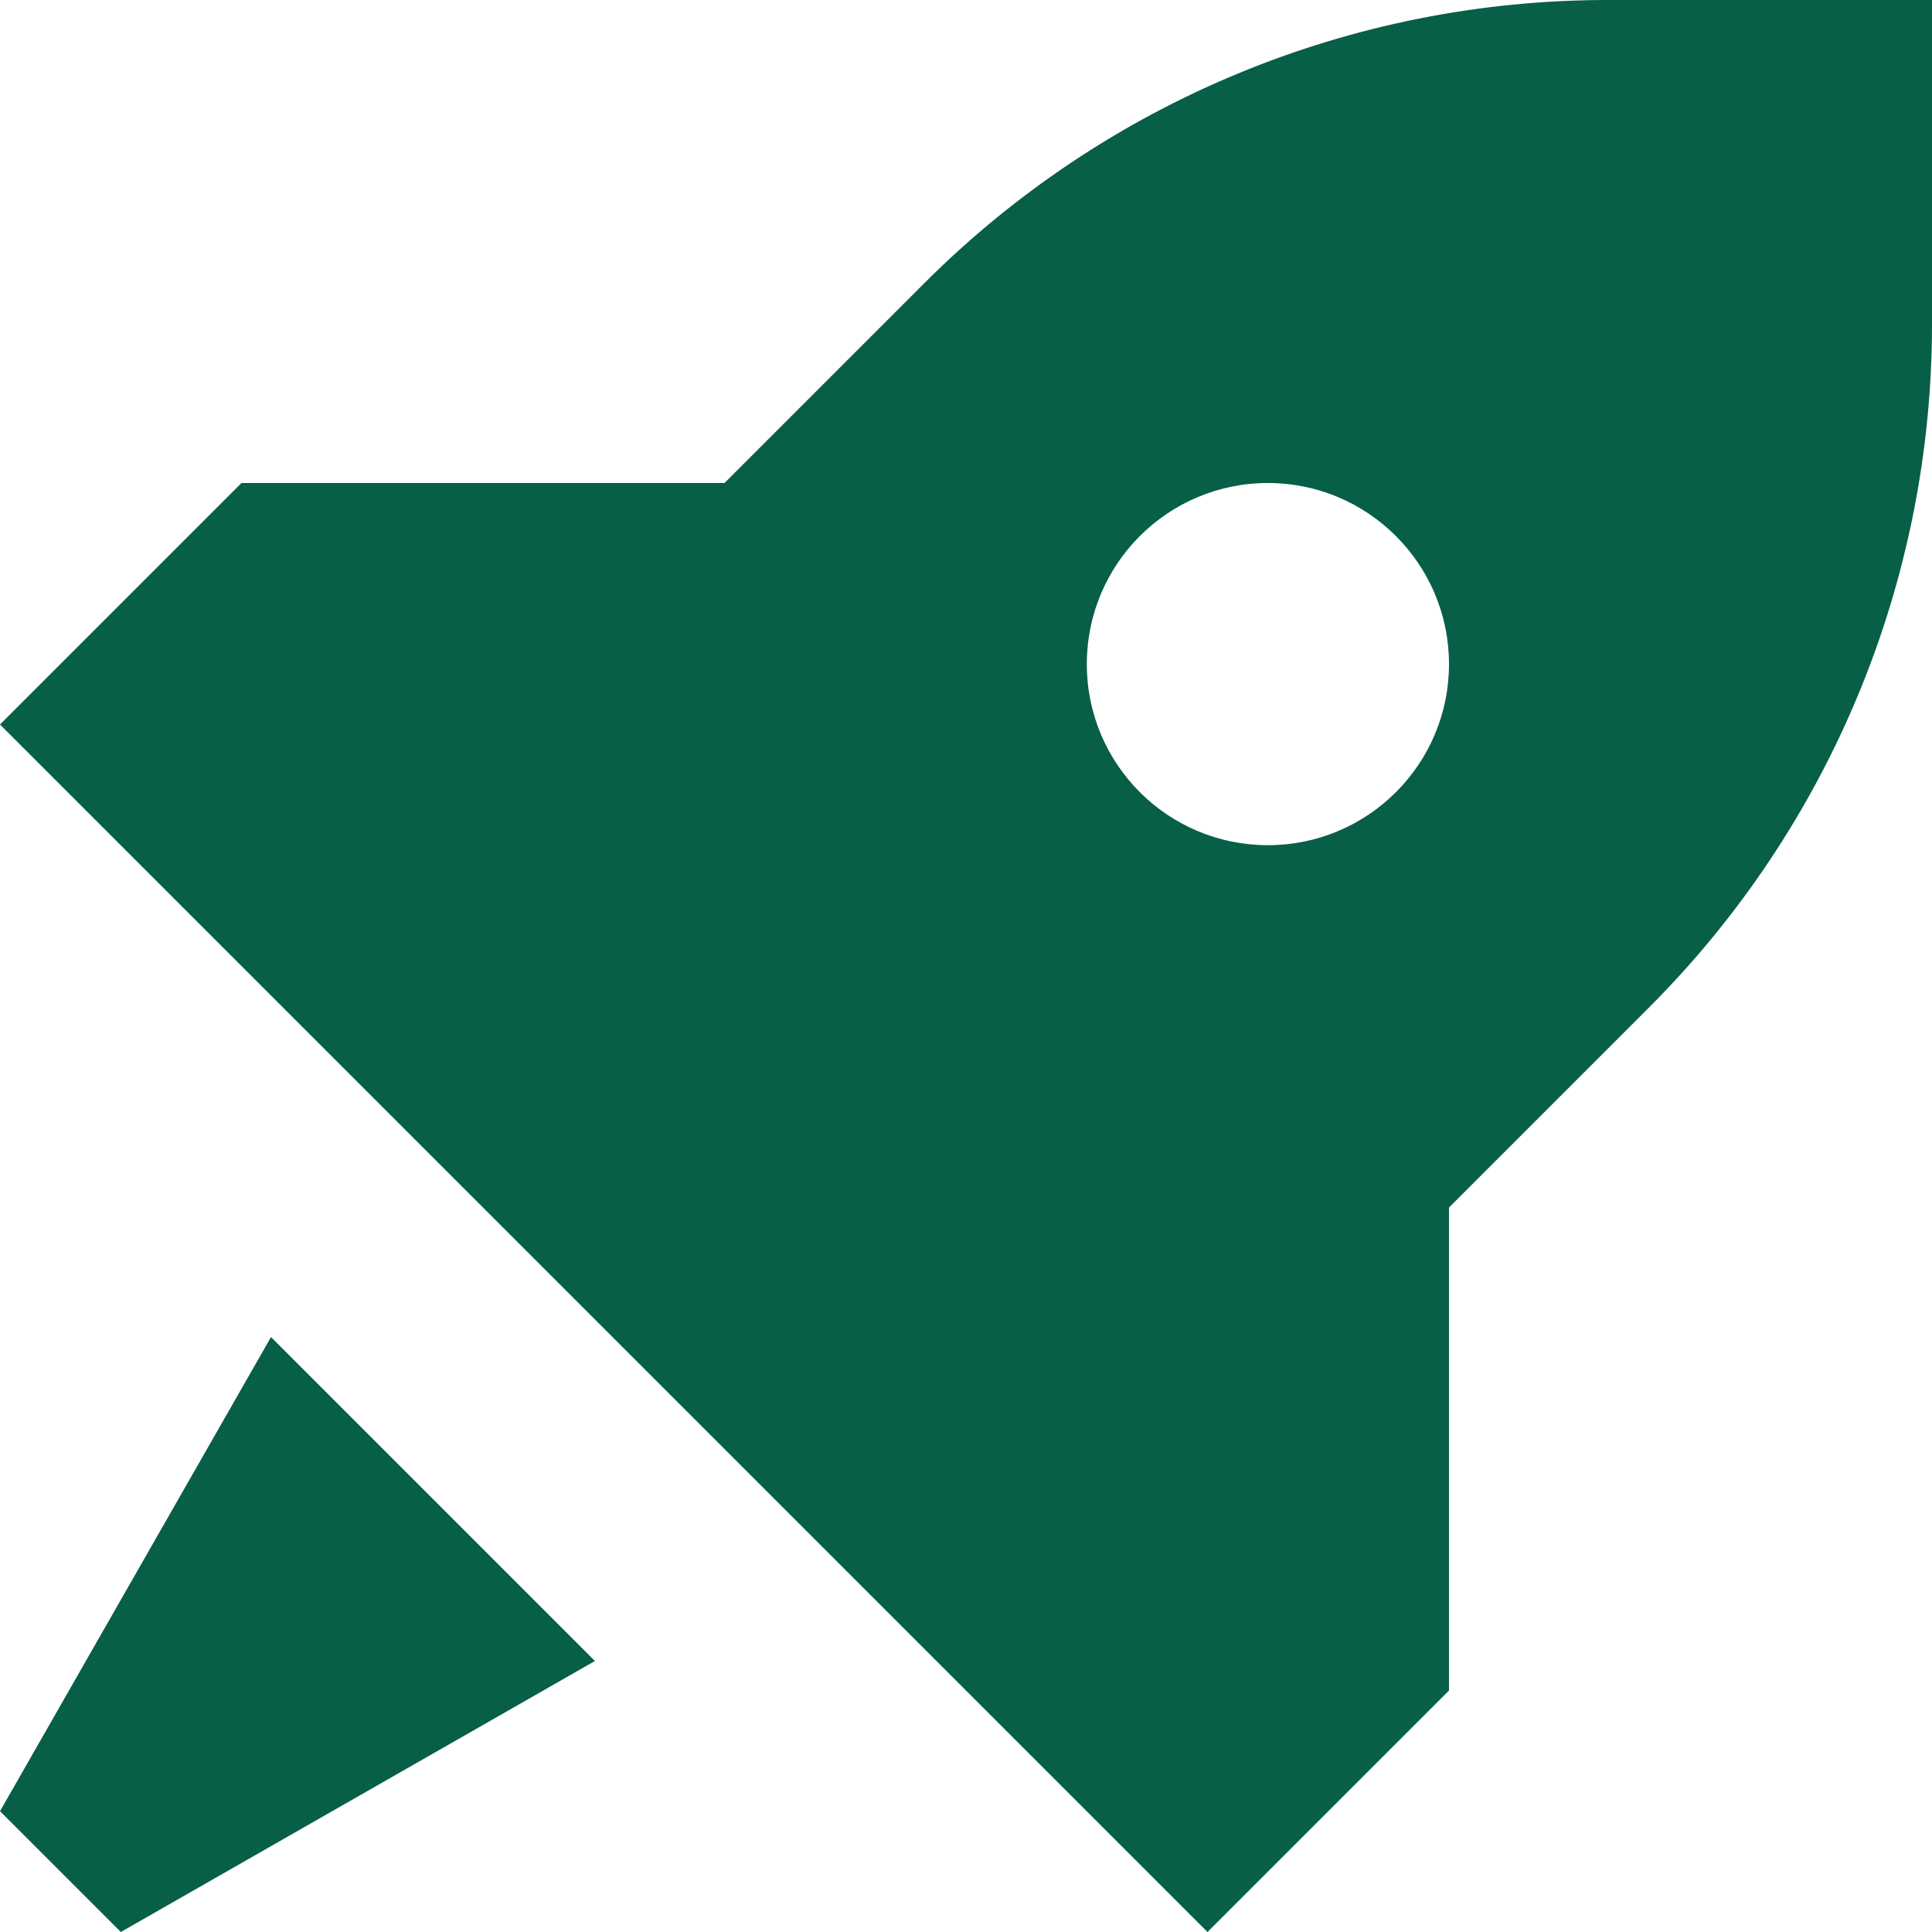 <svg width="1024" height="1024" viewBox="0 0 15 15" fill="none" xmlns="http://www.w3.org/2000/svg">
<g clip-path="url(#clip0_13_4)">
<path fill-rule="evenodd" clip-rule="evenodd" d="M9.375 15L11.25 13.125V9.375L12.803 7.822C14.21 6.415 15 4.508 15 2.518V0H12.482C10.492 0 8.585 0.79 7.178 2.197L5.625 3.75H1.875L0 5.625L9.375 15ZM9.844 6.562C10.62 6.562 11.25 5.933 11.25 5.156C11.25 4.38 10.62 3.75 9.844 3.75C9.067 3.75 8.438 4.38 8.438 5.156C8.438 5.933 9.067 6.562 9.844 6.562Z" fill="#065F46"/>
<path d="M4.619 12.896L2.104 10.381L0 14.062L0.938 15L4.619 12.896Z" fill="#065F46"/>
</g>
<defs>
<clipPath id="clip0_13_4">
<rect width="15" height="15" fill="white"/>
</clipPath>
</defs>
</svg>
